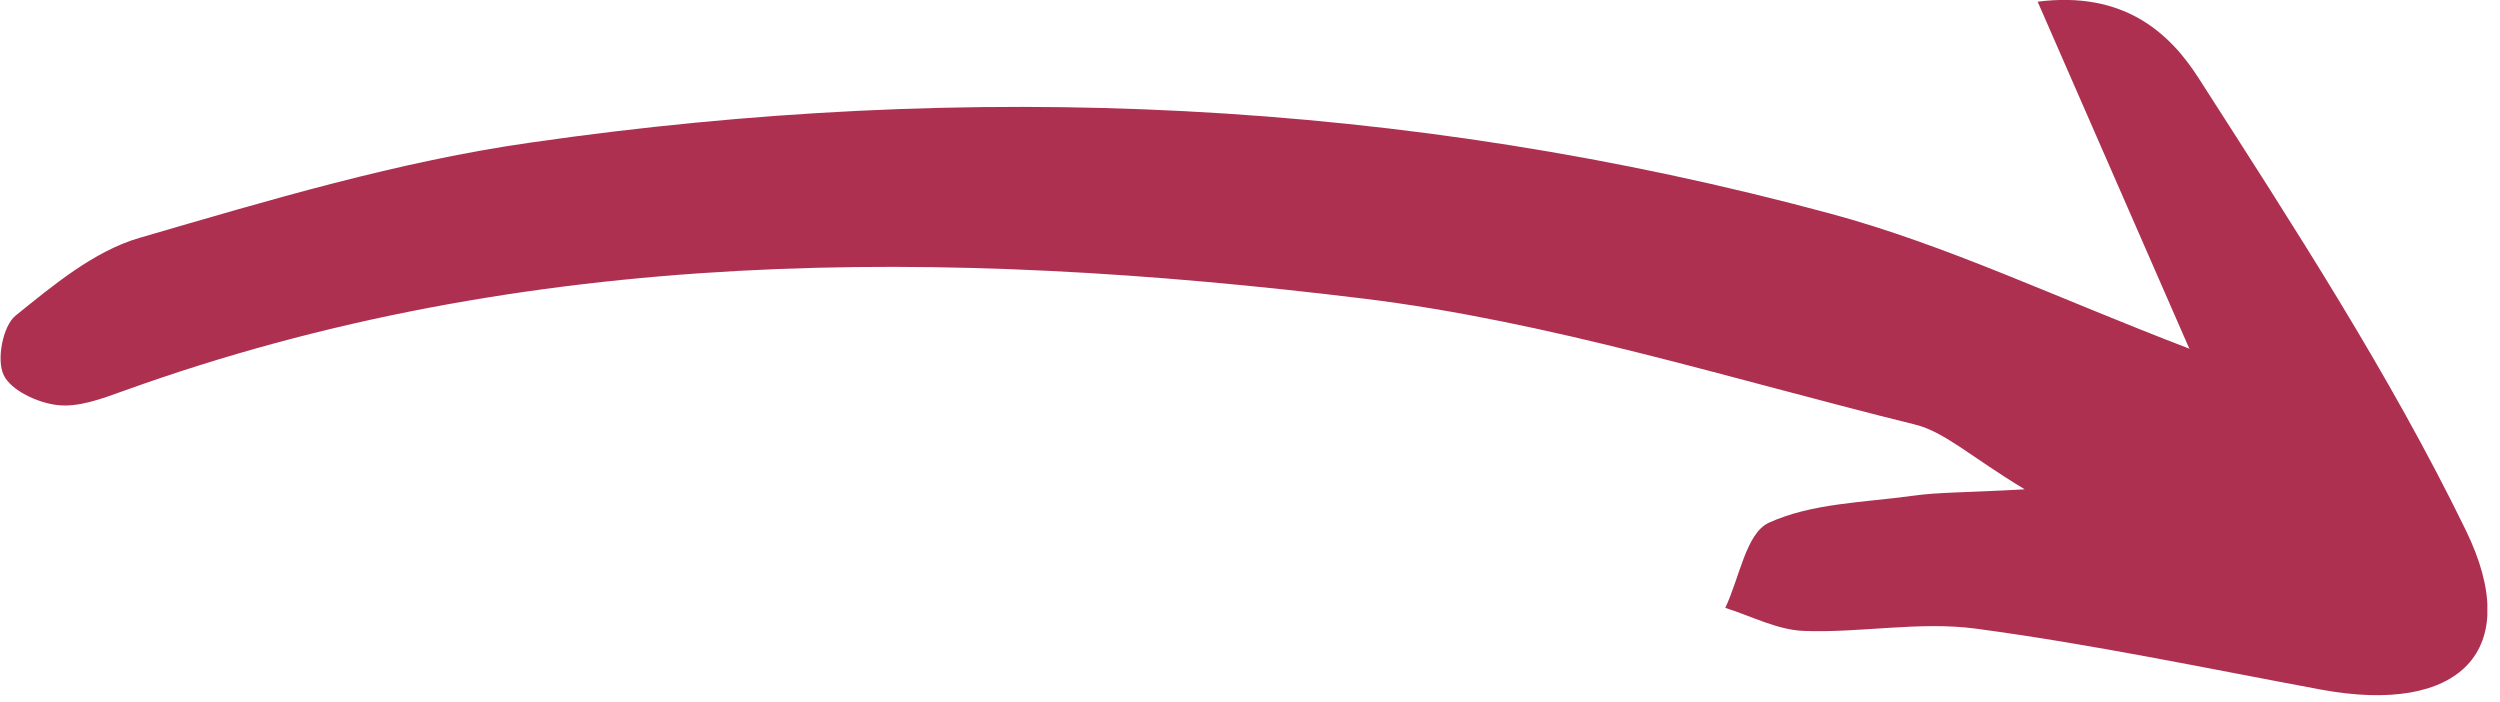 <?xml version="1.0" encoding="UTF-8"?> <svg xmlns="http://www.w3.org/2000/svg" width="89" height="25" viewBox="0 0 89 25" fill="none"><g clip-path="url(#clip0_1148_66)"><path d="M77.93 12.39C76.11 8.22 74.42 4.36 72.54 0.06C75.61 -0.33 77.24 1.17 78.27 2.78C81.63 8.02 85.06 13.29 87.78 18.87C89.89 23.19 87.54 25.46 82.63 24.55C78.54 23.79 74.46 22.93 70.34 22.38C68.33 22.11 66.24 22.54 64.2 22.46C63.26 22.42 62.34 21.93 61.42 21.64C61.92 20.59 62.16 18.98 62.97 18.61C64.5 17.91 66.36 17.89 68.09 17.65C69 17.52 69.93 17.54 72.08 17.42C70.14 16.25 69.23 15.37 68.16 15.11C61.64 13.5 55.16 11.44 48.54 10.63C33.66 8.81 18.78 8.72 4.36 13.93C3.61 14.2 2.78 14.51 2.04 14.42C1.34 14.34 0.39 13.9 0.13 13.35C-0.13 12.81 0.1 11.61 0.55 11.24C1.9 10.15 3.35 8.94 4.96 8.47C9.56 7.13 14.2 5.74 18.93 5.07C34.49 2.83 49.97 3.5 65.18 7.61C69.32 8.73 73.25 10.62 77.96 12.42L77.93 12.39Z" fill="#AD3051"></path></g><defs><clipPath id="clip0_1148_66"><rect width="88.55" height="24.75" fill="white"></rect></clipPath></defs></svg> 